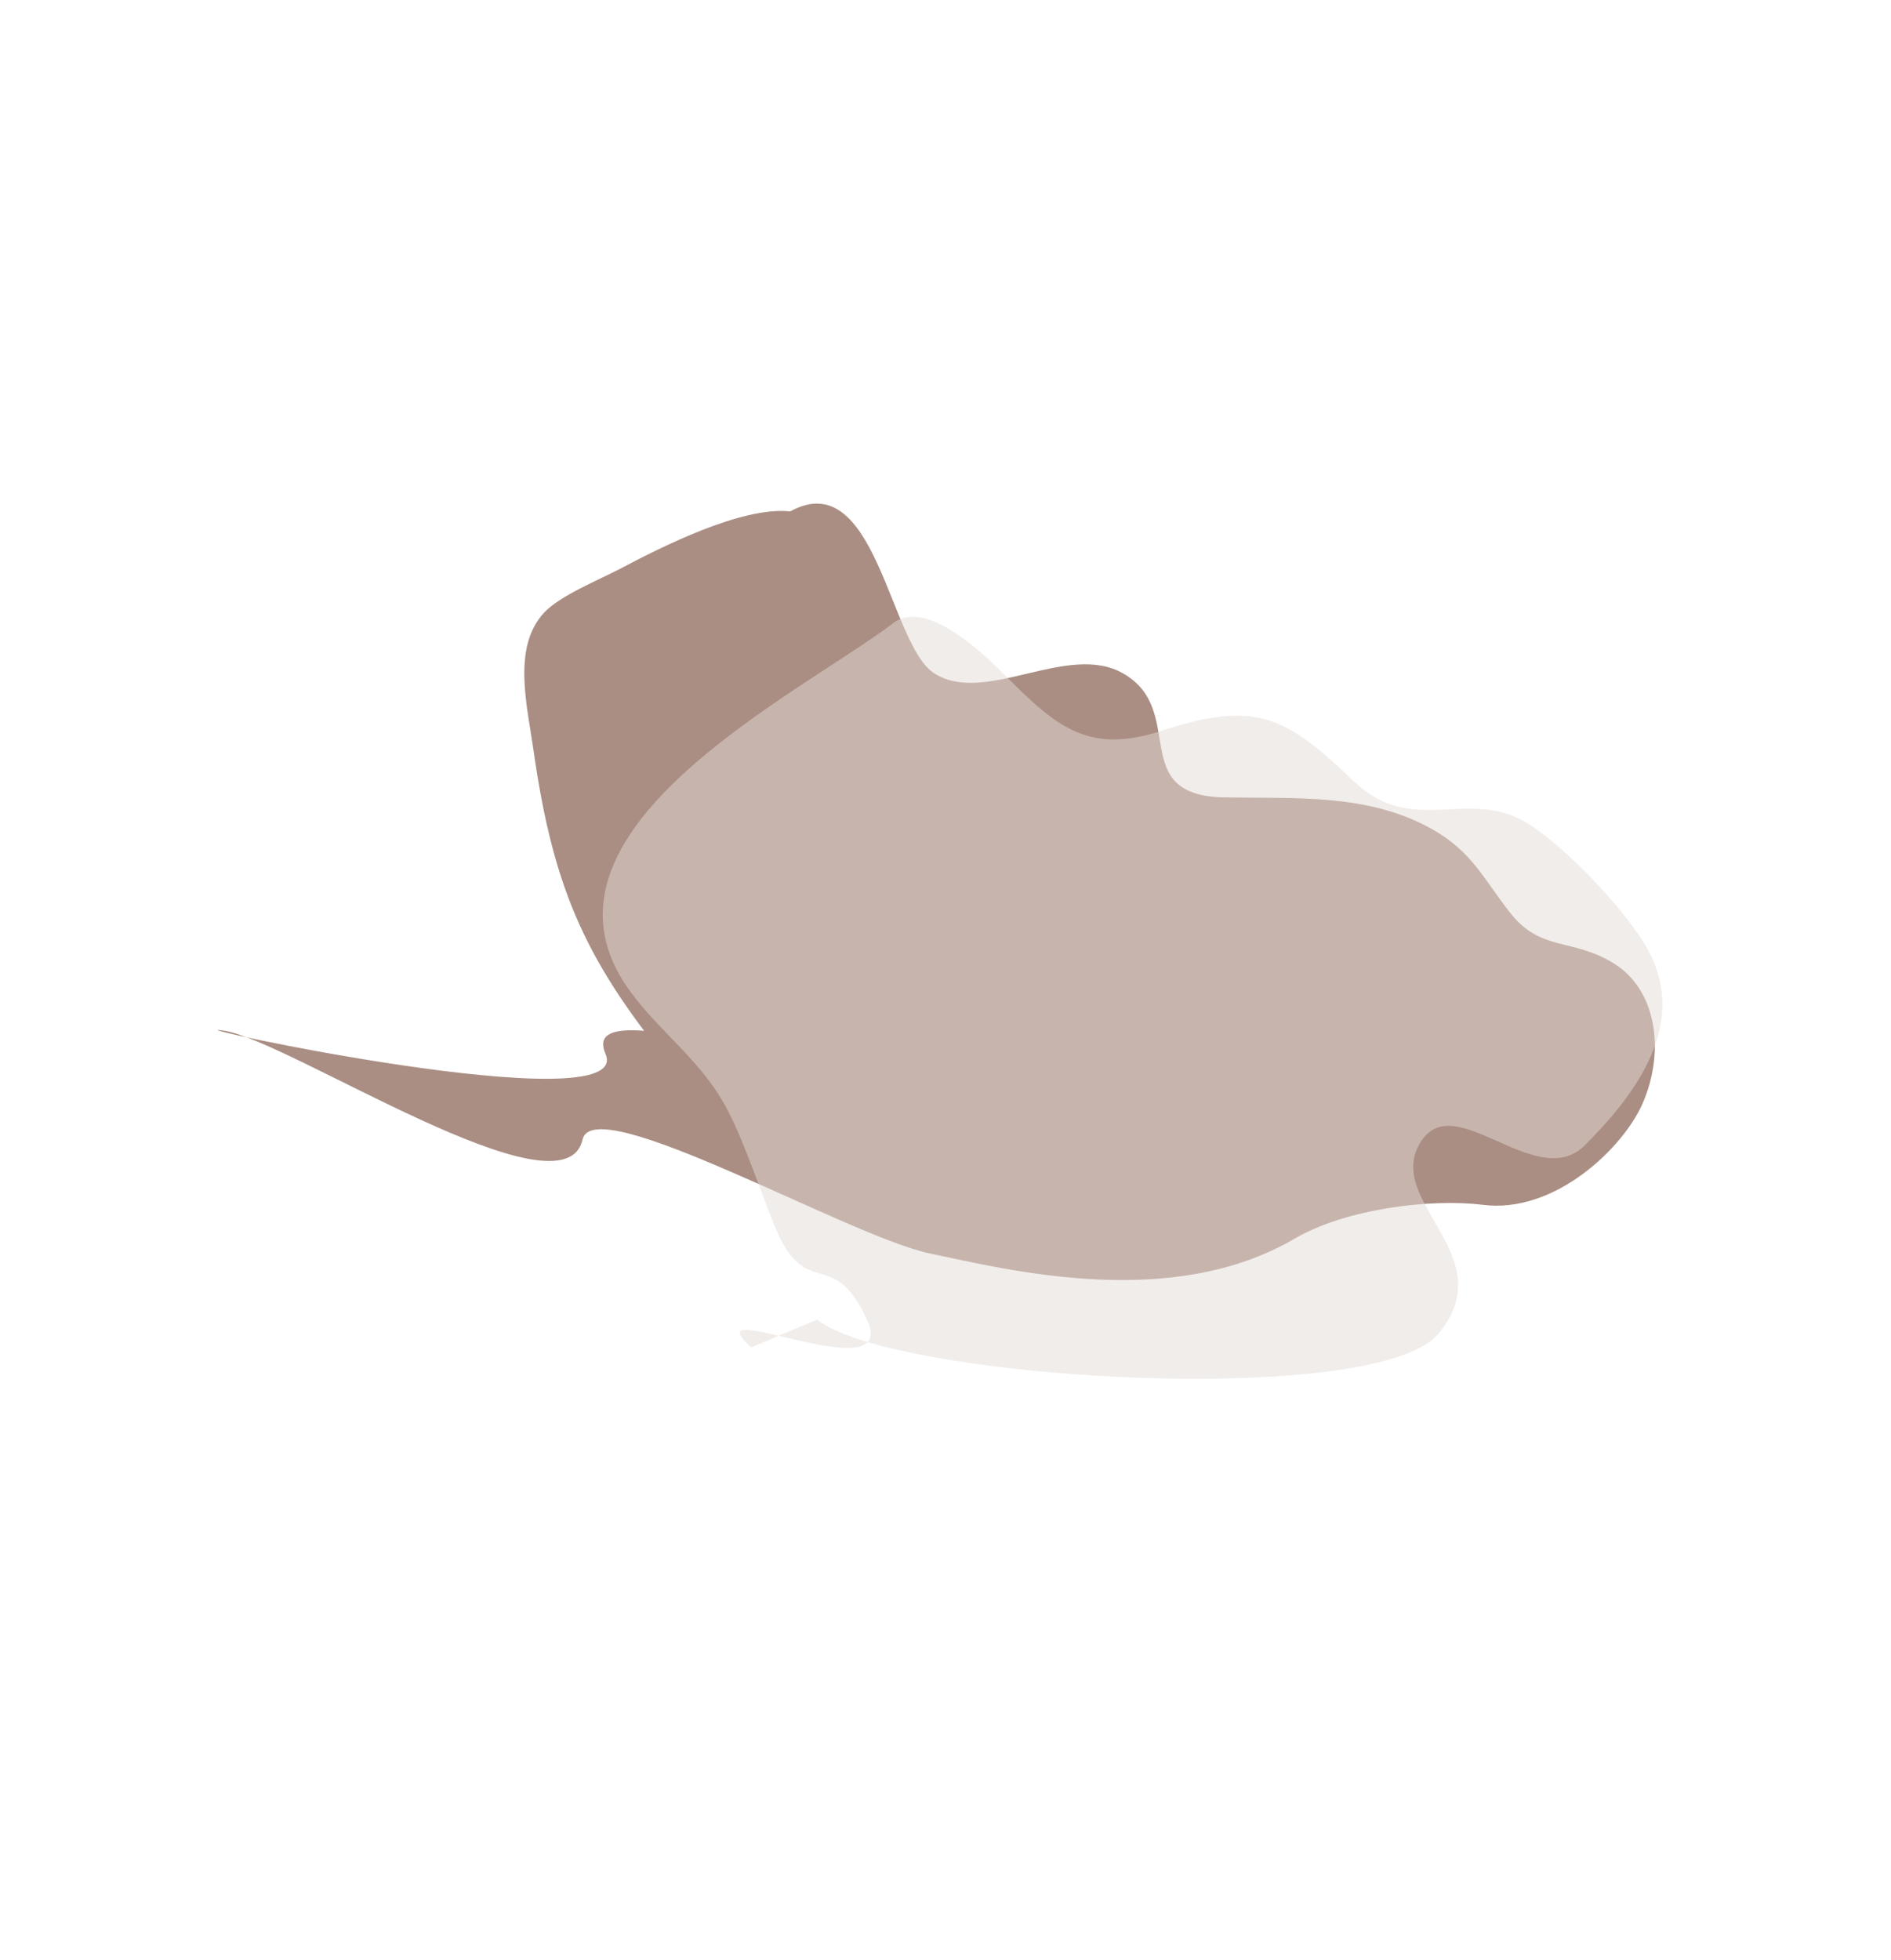 <?xml version="1.0" encoding="UTF-8"?> <svg xmlns="http://www.w3.org/2000/svg" width="1920" height="1990" viewBox="0 0 1920 1990" fill="none"> <path d="M802.309 519.194C888.97 471.602 902.896 653.275 947.975 683.163C999.439 717.269 1083.55 651.384 1140.2 683.602C1206.32 721.162 1143.38 807.721 1243.18 809.557C1314.11 810.866 1388.06 805.251 1452.77 841.068C1494.09 863.943 1505.7 891.299 1532.87 926.181C1564.68 966.986 1596.13 951.614 1639.06 978.383C1681.8 1005.03 1691.26 1067.38 1667.4 1121.14C1647.69 1165.48 1578.74 1232.54 1505.47 1223.21C1453.91 1216.64 1366.78 1226.94 1314.59 1257.49C1189.45 1330.75 1025.39 1289.72 943.575 1272.46C861.756 1255.19 602.844 1106.34 591.488 1156.89C572.615 1240.91 292.909 1055.94 227.189 1046.34C161.013 1036.65 645.908 1141.8 614.778 1069.97C581.736 993.729 903.961 1130.67 937.427 1053.92C954.219 1015.4 1056.22 1076.96 1040.49 1034.43C1023.27 987.814 1210.48 1026.76 1176.26 1042.04C1133.01 1061.31 1106.73 1102.81 1064.4 1127.37C1012.3 1157.57 1014.4 1166.64 992.169 1214.76C982.799 1235.05 939.524 1250.15 888.51 1236.48C769.702 1204.65 719.934 1127.93 688.189 1089.64C596.574 979.154 562.218 906.694 541.571 760.868C535.321 716.641 519.719 657.122 552.49 621.927C568.664 604.568 609.156 588.281 629.711 577.402C670.845 555.687 752.966 513.913 802.309 519.194Z" fill="#AA8E83"></path> <path opacity="0.5" d="M1022.12 687.263C998.581 663.511 938.811 605.448 905.428 633.782C809.793 705.736 521.461 845.727 640.258 1007.04C672.331 1050.63 713.895 1077.98 739.533 1128.57C758.095 1165.27 770.933 1206.76 786.65 1245.02C818.405 1322.42 845.503 1263.84 880.245 1339.68C885.349 1350.83 885.06 1358.09 881.053 1362.53C857.725 1355.6 839.903 1347.92 829.664 1339.68L790.693 1356.15C758.574 1348.55 736.531 1344.27 762.663 1368L790.693 1356.15C824.377 1364.12 869.142 1375.75 881.053 1362.53C1030.34 1406.88 1405.11 1420.48 1460.56 1353.94C1524.66 1277 1411.2 1223.17 1439.57 1164.65C1472.13 1097.46 1558.66 1213.14 1609.18 1162.69C1657.43 1114.52 1710.5 1046.09 1677.75 973.304C1658.91 931.421 1589.07 858.744 1549.64 835.098C1490.44 799.575 1433.67 849.738 1374.86 793.487C1306.16 727.708 1275.58 710.498 1180.84 741.529C1107.1 765.701 1074.78 740.349 1022.12 687.263Z" fill="#E5DDD9"></path> </svg> 